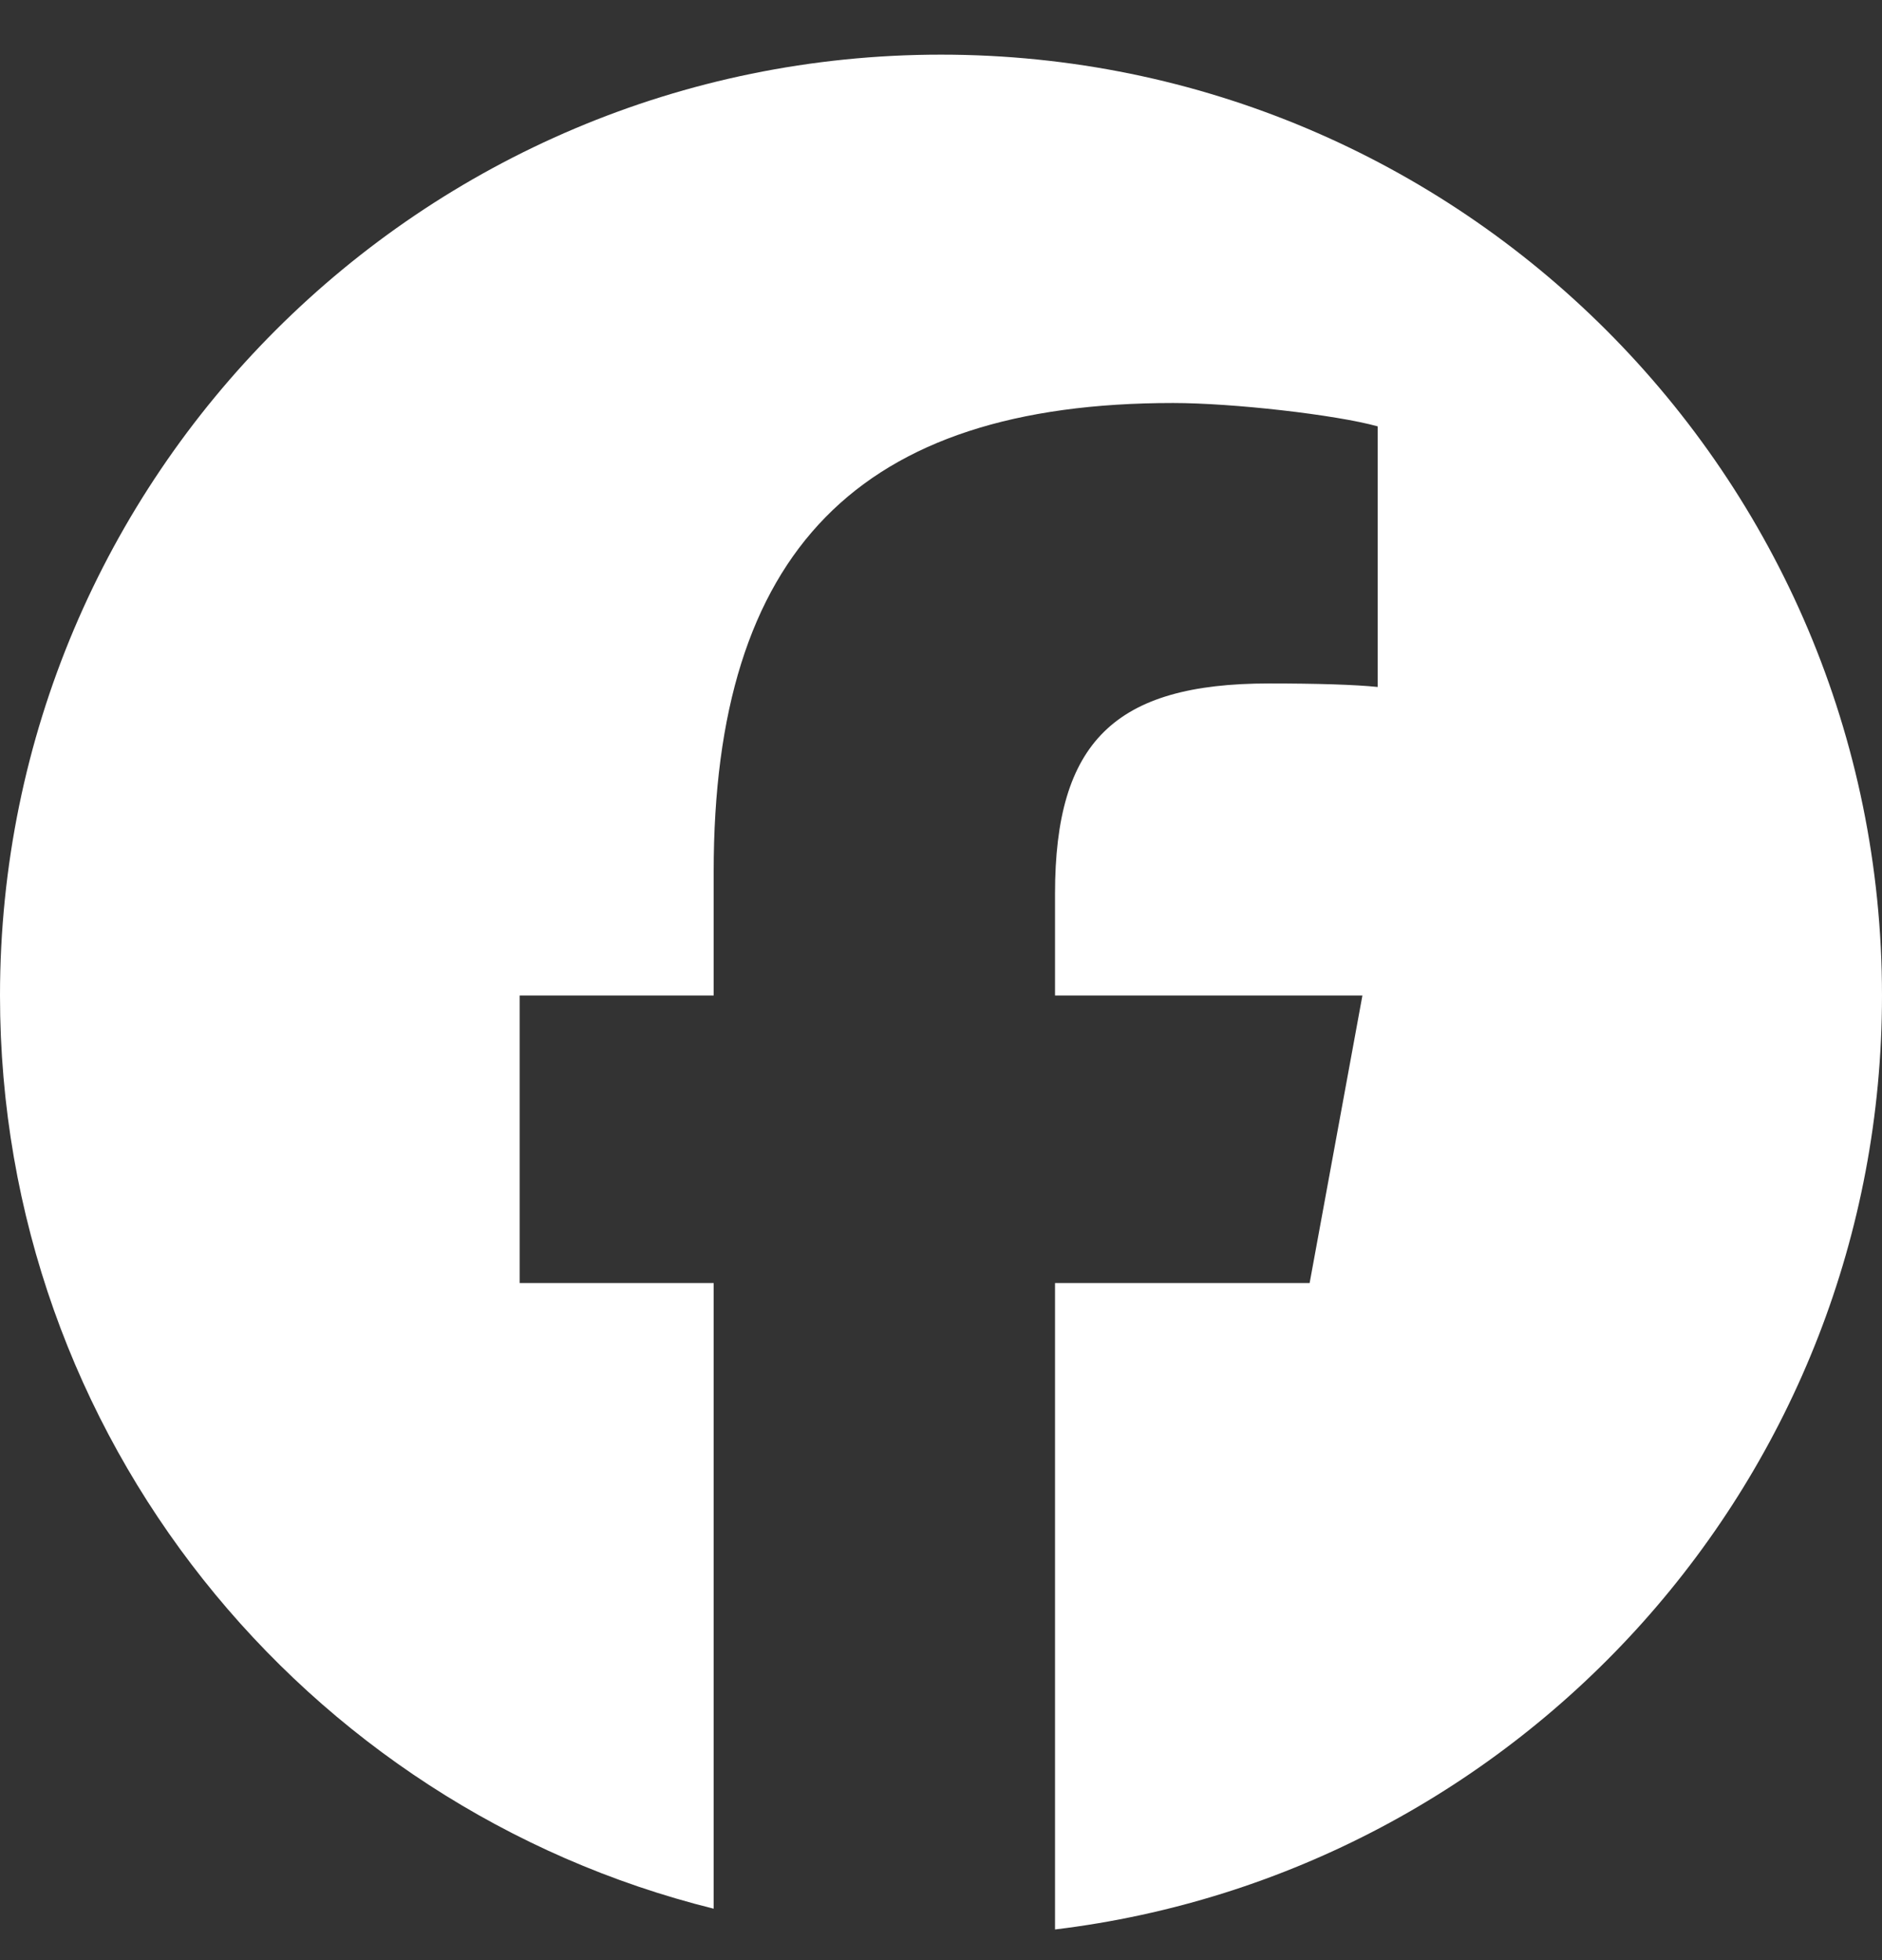 <svg width="24" height="25" viewBox="0 0 24 25" fill="none" xmlns="http://www.w3.org/2000/svg">
<rect x="0" y="0" width="24" height="25" fill="#333333" stroke="none"/>
<g clip-path="url(#clip0_3013_608)">
<path d="M12 0.697C5.373 0.697 0 6.07 0 12.697C0 18.325 3.875 23.047 9.101 24.344V16.364H6.627V12.697H9.101V11.117C9.101 7.033 10.95 5.14 14.96 5.14C15.72 5.14 17.032 5.289 17.569 5.438V8.762C17.285 8.732 16.793 8.717 16.182 8.717C14.215 8.717 13.454 9.463 13.454 11.4V12.697H17.374L16.701 16.364H13.454V24.609C19.396 23.892 24 18.833 24 12.697C24 6.07 18.627 0.697 12 0.697Z" fill="white"/>
</g>
<defs>
<clipPath id="clip0_3013_608">
<rect width="24" height="24" fill="white" transform="translate(0 0.697)"/>
</clipPath>
</defs>
</svg>
